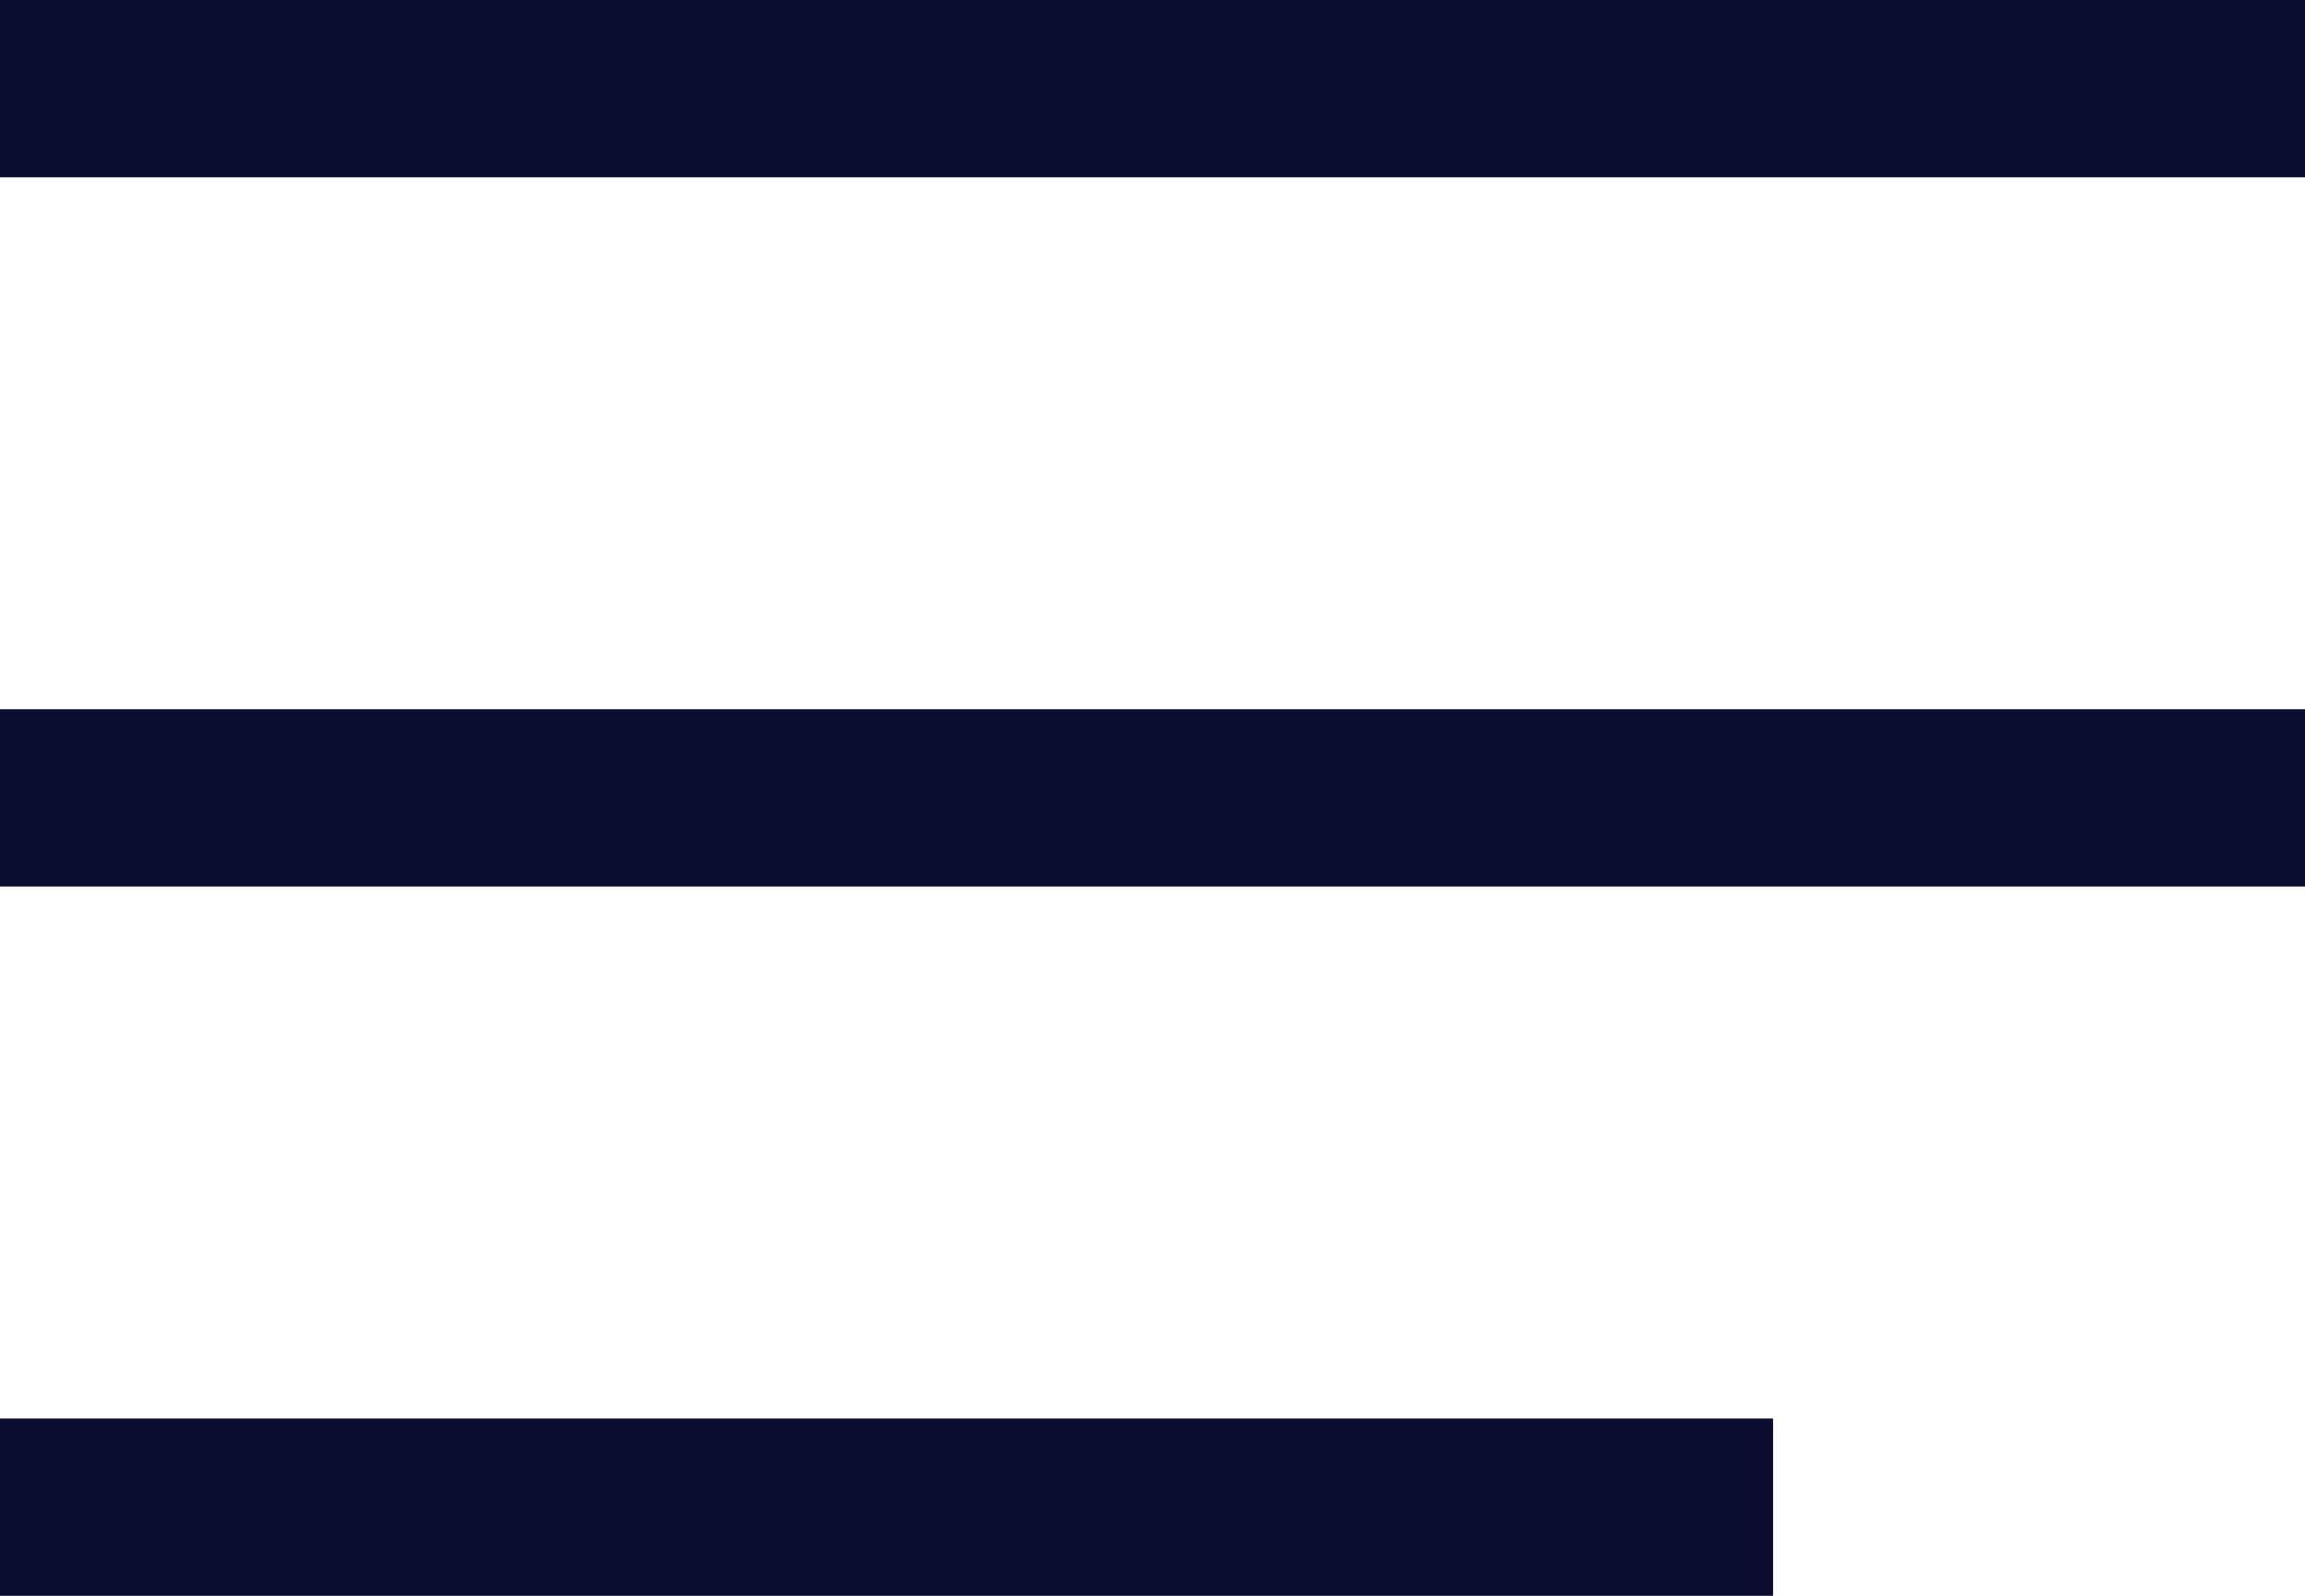 <svg xmlns="http://www.w3.org/2000/svg" width="26" height="18" viewBox="0 0 26 18"><defs><style>.a{fill:none;stroke:#0a0d2f;stroke-width:2px;}</style></defs><g transform="translate(-23.5 -105.5)"><line class="a" x2="26" transform="translate(23.5 106.5)"/><line class="a" x2="26" transform="translate(23.5 114.5)"/><line class="a" x2="20" transform="translate(23.5 122.5)"/></g></svg>